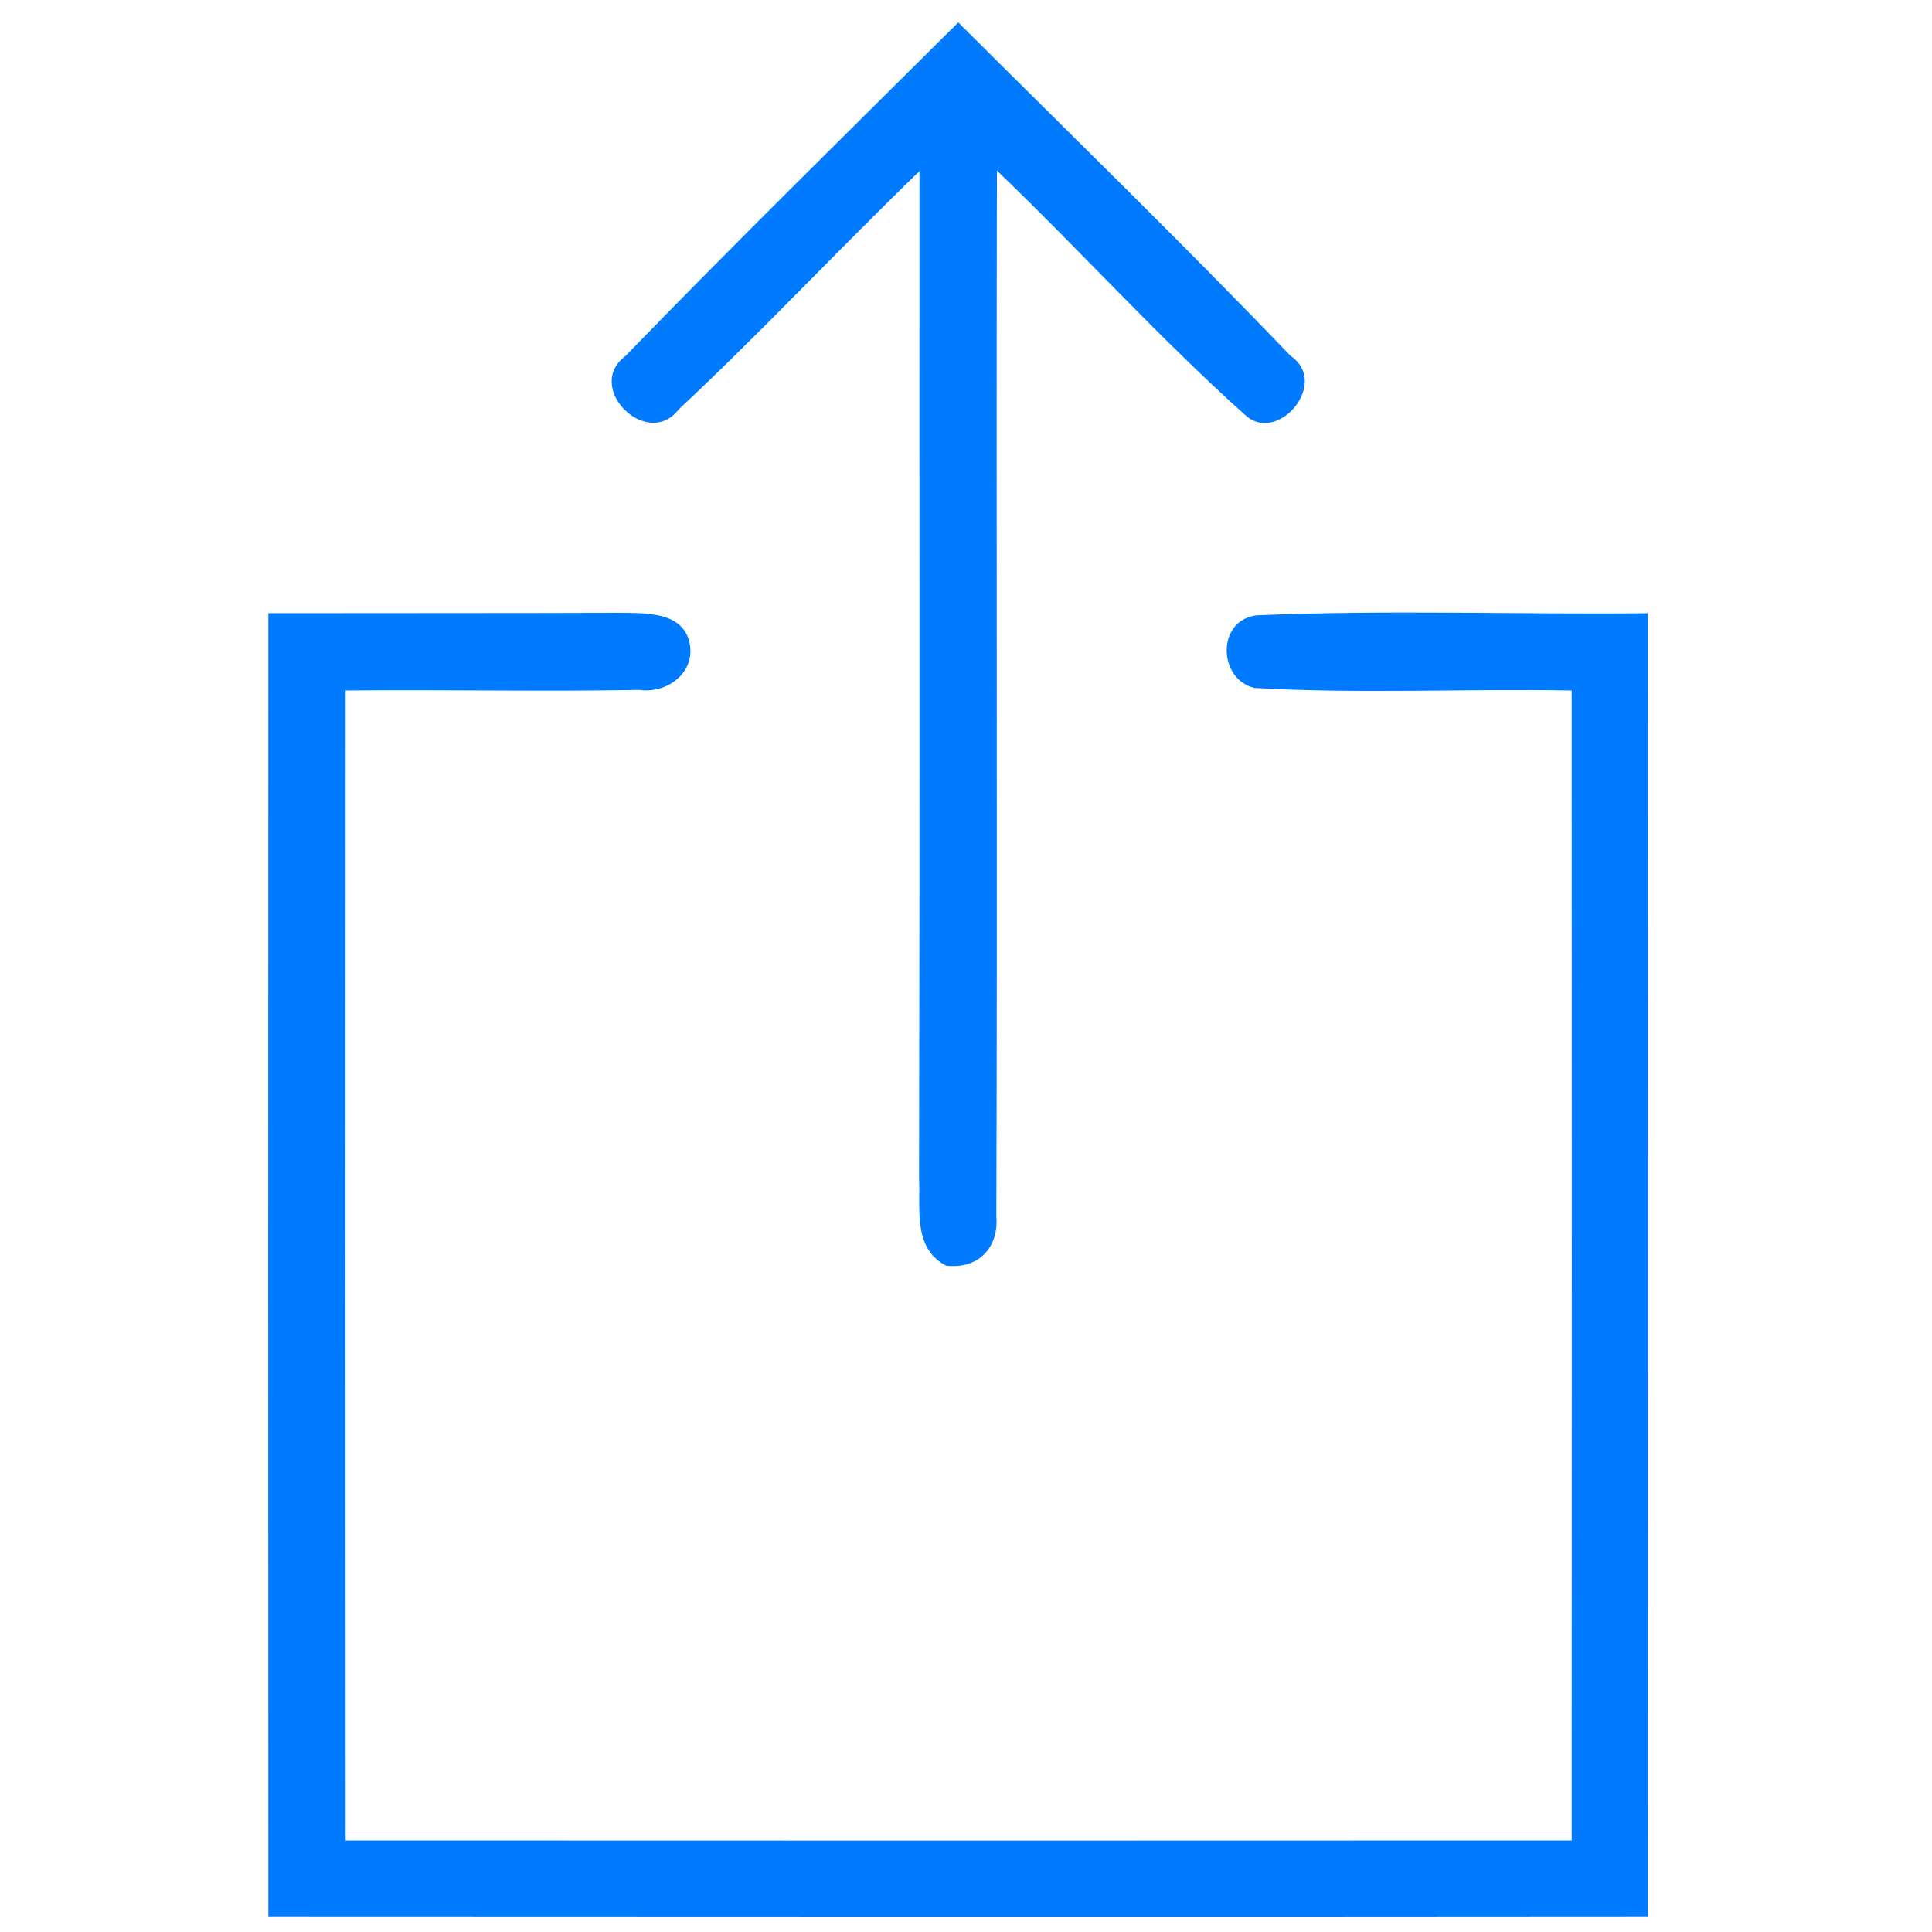 <?xml version="1.0" encoding="UTF-8" ?>
<!DOCTYPE svg PUBLIC "-//W3C//DTD SVG 1.1//EN" "http://www.w3.org/Graphics/SVG/1.1/DTD/svg11.dtd">
<svg width="100pt" height="100pt" viewBox="0 0 100 100" version="1.1" xmlns="http://www.w3.org/2000/svg">
<g id="#000000ff">
<path fill="#007AFF" opacity="1.00" d=" M 32.38 18.42 C 38.03 12.59 43.84 6.89 49.60 1.16 C 55.35 6.90 61.18 12.56 66.80 18.42 C 68.85 19.81 66.14 23.03 64.46 21.49 C 59.98 17.48 55.94 12.99 51.60 8.83 C 51.56 26.87 51.63 44.91 51.57 62.95 C 51.71 64.57 50.64 65.71 48.97 65.51 C 47.23 64.61 47.65 62.54 47.57 60.95 C 47.61 43.58 47.58 26.22 47.59 8.86 C 43.39 12.92 39.40 17.20 35.13 21.19 C 33.51 23.31 30.20 20.05 32.38 18.42 Z" />
<path fill="#007AFF" opacity="1.00" d=" M 13.89 31.74 C 19.94 31.73 25.98 31.74 32.03 31.72 C 33.37 31.74 35.41 31.62 35.71 33.37 C 35.95 34.87 34.49 35.91 33.10 35.71 C 28.03 35.80 22.96 35.69 17.89 35.74 C 17.88 55.58 17.88 75.42 17.89 95.26 C 39.04 95.27 60.19 95.27 81.35 95.26 C 81.36 75.42 81.36 55.58 81.35 35.74 C 75.88 35.64 70.40 35.92 64.95 35.61 C 63.05 35.19 62.94 32.12 65.03 31.85 C 71.77 31.56 78.53 31.81 85.29 31.74 C 85.30 54.22 85.30 76.71 85.29 99.19 C 61.49 99.21 37.69 99.20 13.89 99.19 C 13.88 76.71 13.88 54.22 13.89 31.74 Z" />
</g>
</svg>
